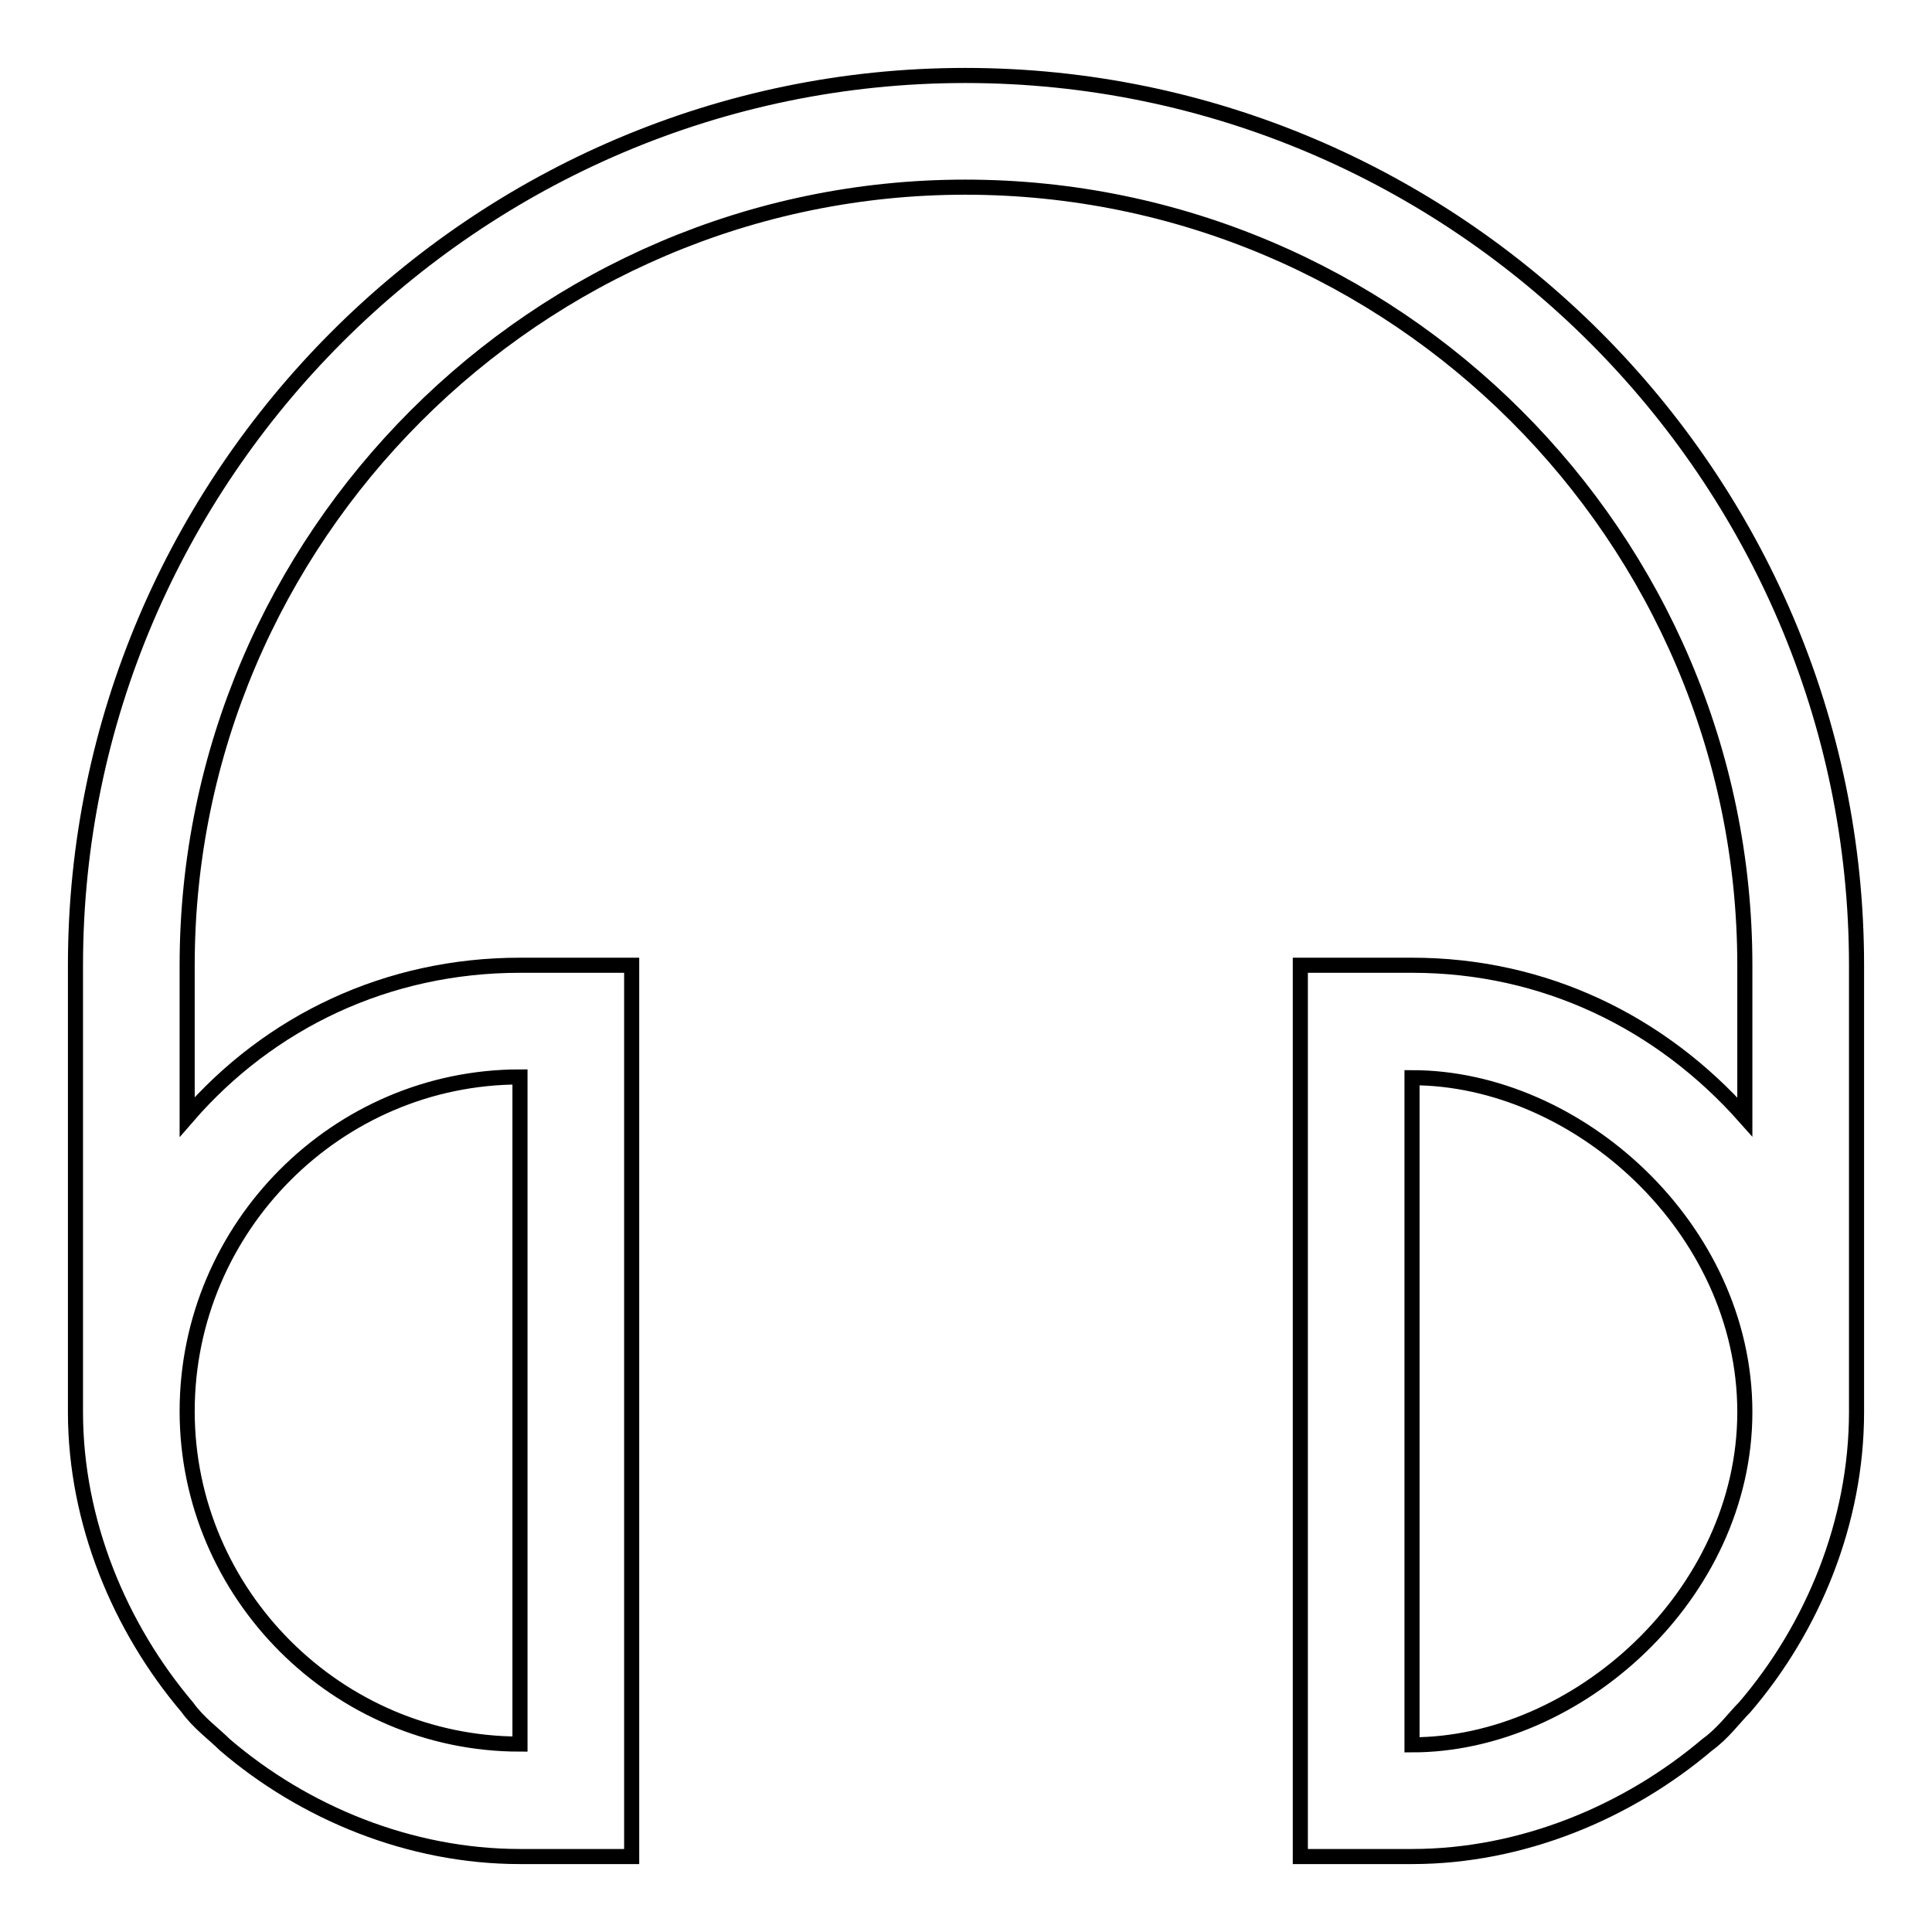 <?xml version="1.0" encoding="utf-8"?>
<!-- Svg Vector Icons : http://www.onlinewebfonts.com/icon -->
<!DOCTYPE svg PUBLIC "-//W3C//DTD SVG 1.1//EN" "http://www.w3.org/Graphics/SVG/1.1/DTD/svg11.dtd">
<svg version="1.1" xmlns="http://www.w3.org/2000/svg" xmlns:xlink="http://www.w3.org/1999/xlink" x="0px" y="0px" viewBox="0 0 256 256" enable-background="new 0 0 256 256" xml:space="preserve">
<g> <path stroke-width="2" fill-opacity="0" stroke="#000000"  d="M127.9,10C63.1,10,10,63.1,10,127.9v59.2c0,14.6,5.9,28.6,14.8,39.1c1.5,2.1,3.6,3.6,5,5 c10.5,9,24.5,14.8,39.1,14.8h14.8V127.9H68.9c-17.6,0-33.2,7.5-44.1,20.1v-20.1c0-56.6,46.4-103.1,103.1-103.1 c56.9,0,103.3,46.4,103.3,103.1V148c-11.1-12.5-26.5-20.1-44.1-20.1h-14.8V246h14.8c14.6,0,28.6-5.9,39.1-14.8c2.1-1.5,3.6-3.6,5-5 c9-10.5,14.8-24.5,14.8-39.1v-59.2C246,63.1,192.9,10,127.9,10L127.9,10z M68.9,142.7v88.4c-24.2,0-44.1-19.9-44.1-44.1 C24.8,162.6,44.7,142.7,68.9,142.7L68.9,142.7z M187.1,231.2v-88.4c21.9,0,44.1,19.9,44.1,44.3C231.2,211.3,209,231.2,187.1,231.2 L187.1,231.2z"/></g>
</svg>